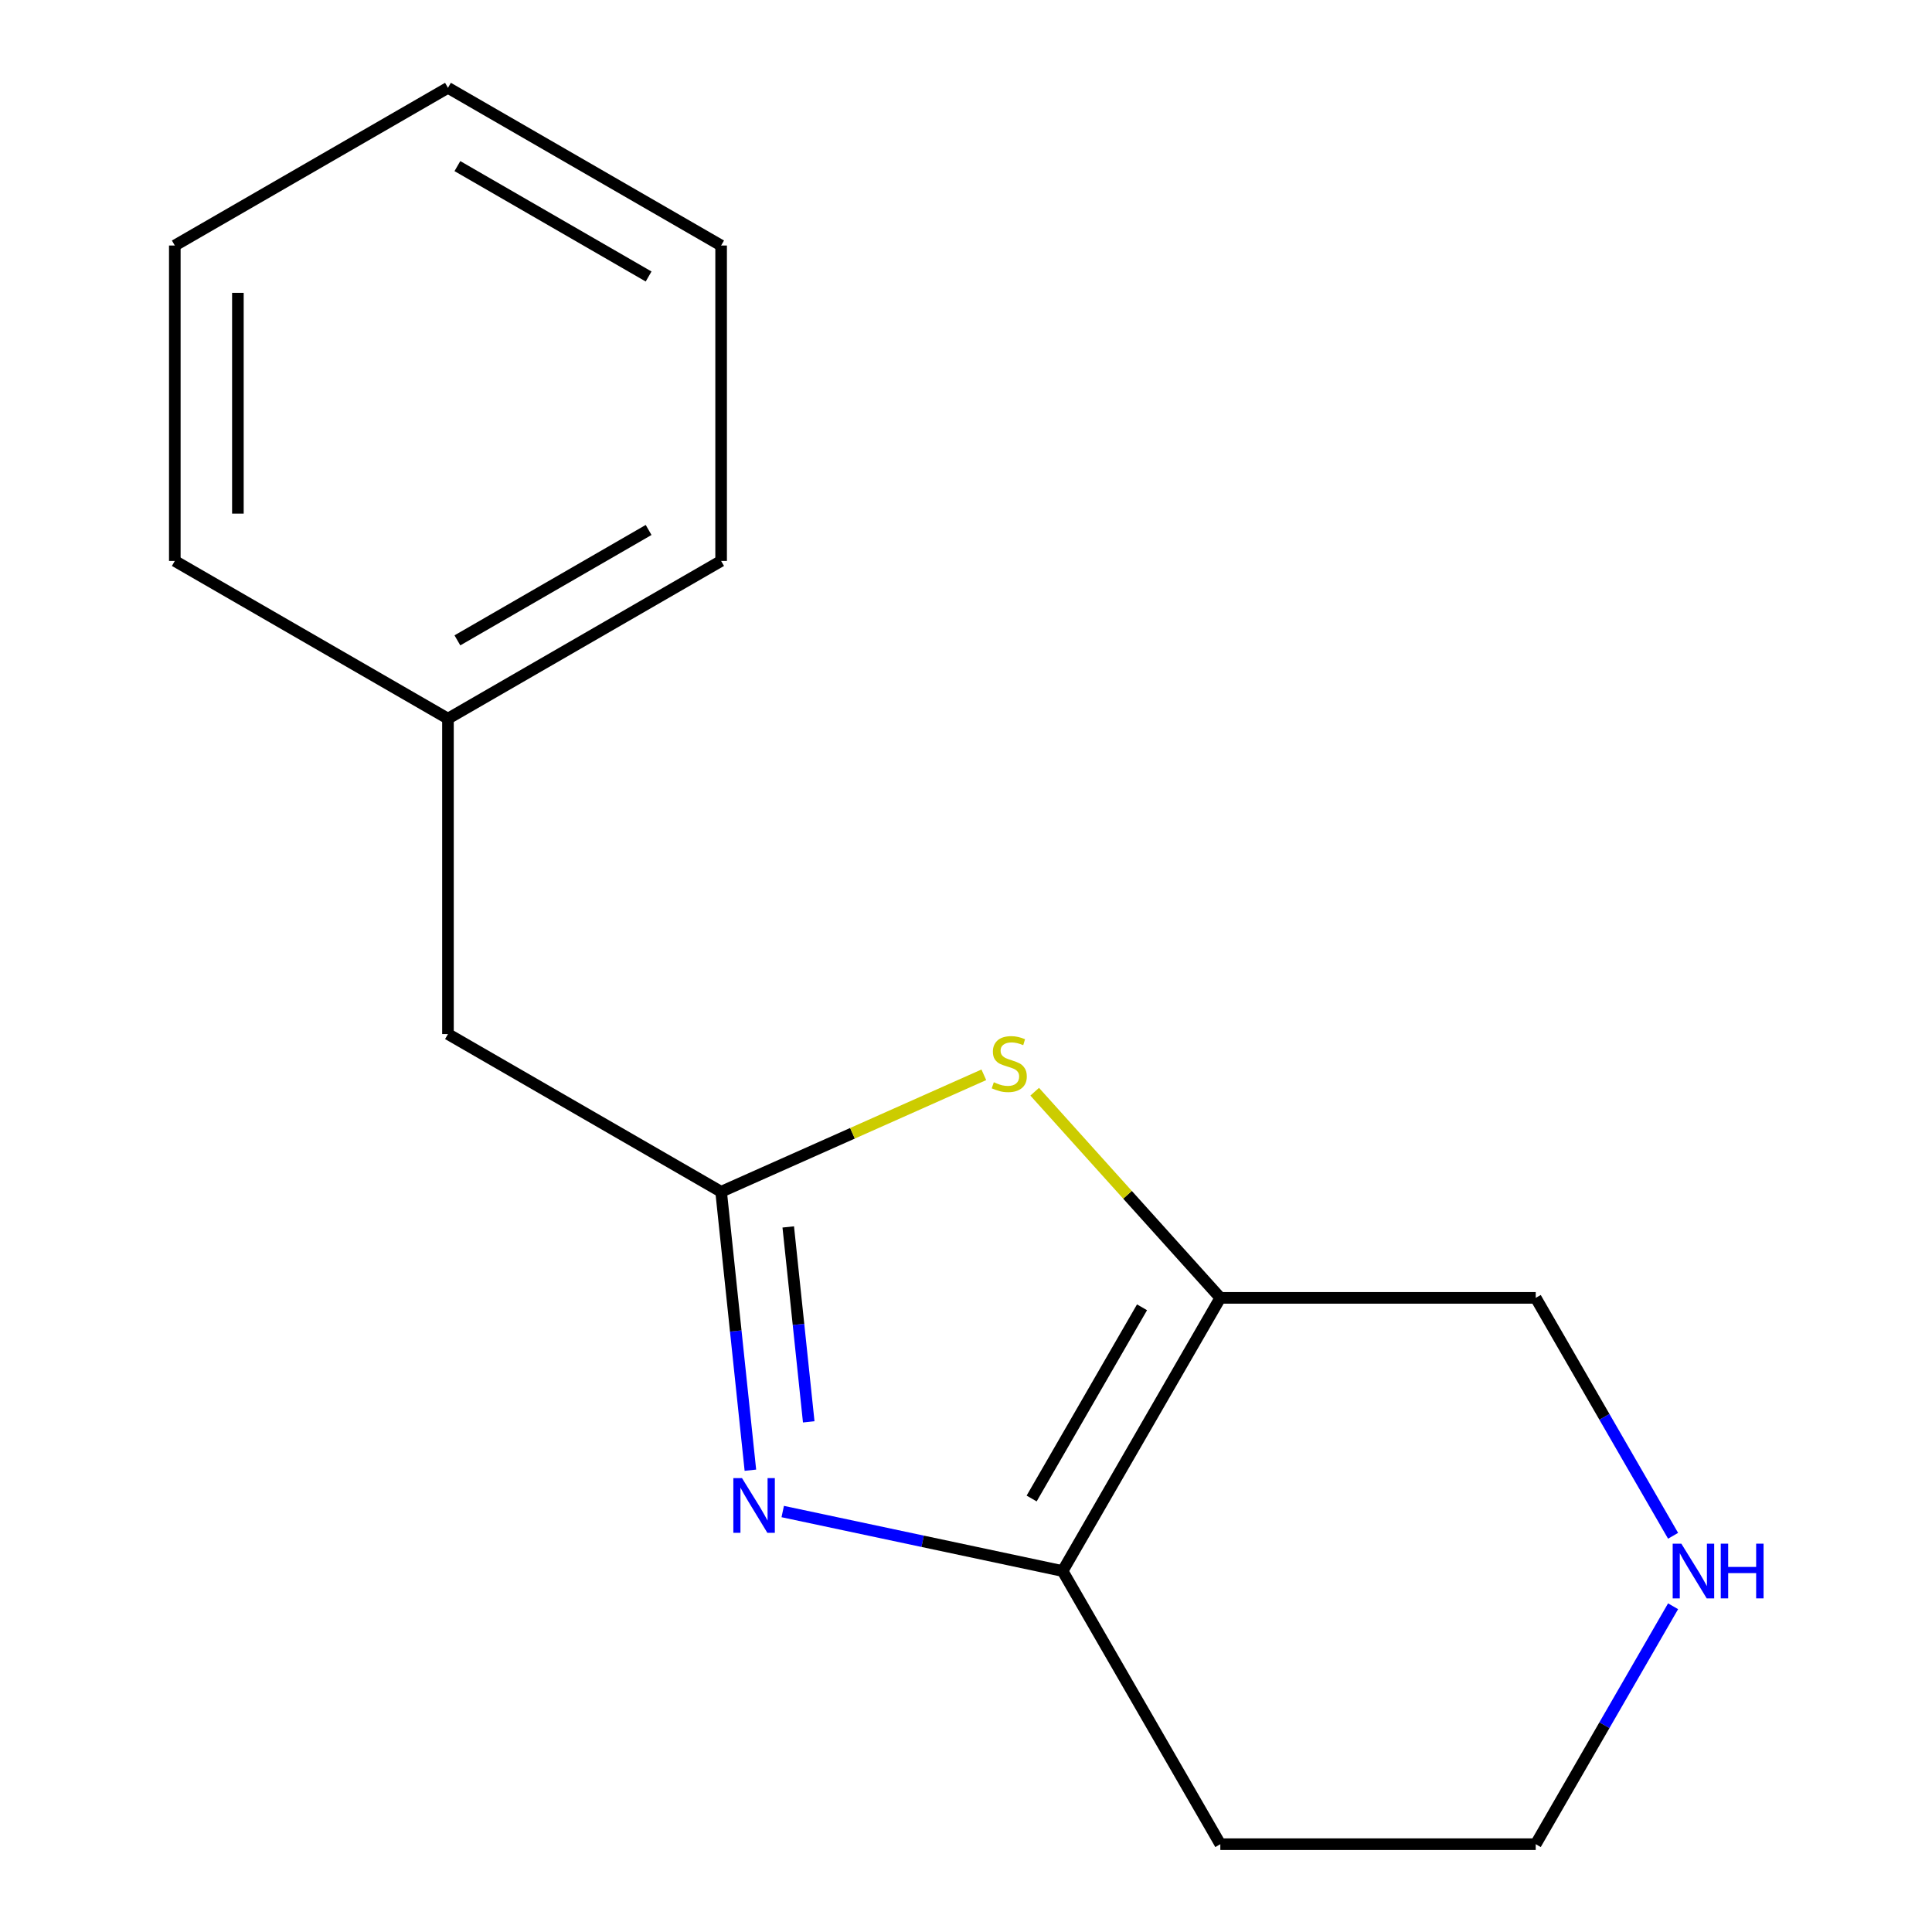 <?xml version='1.0' encoding='iso-8859-1'?>
<svg version='1.1' baseProfile='full'
              xmlns='http://www.w3.org/2000/svg'
                      xmlns:rdkit='http://www.rdkit.org/xml'
                      xmlns:xlink='http://www.w3.org/1999/xlink'
                  xml:space='preserve'
width='1000px' height='1000px' viewBox='0 0 1000 1000'>
<!-- END OF HEADER -->
<rect style='opacity:1.0;fill:#FFFFFF;stroke:none' width='1000' height='1000' x='0' y='0'> </rect>
<path class='bond-0' d='M 388.398,760.976 L 380.824,688.915' style='fill:none;fill-rule:evenodd;stroke:#0000FF;stroke-width:6px;stroke-linecap:butt;stroke-linejoin:miter;stroke-opacity:1' />
<path class='bond-0' d='M 380.824,688.915 L 373.25,616.855' style='fill:none;fill-rule:evenodd;stroke:#000000;stroke-width:6px;stroke-linecap:butt;stroke-linejoin:miter;stroke-opacity:1' />
<path class='bond-0' d='M 418.599,735.945 L 413.297,685.502' style='fill:none;fill-rule:evenodd;stroke:#0000FF;stroke-width:6px;stroke-linecap:butt;stroke-linejoin:miter;stroke-opacity:1' />
<path class='bond-0' d='M 413.297,685.502 L 407.995,635.06' style='fill:none;fill-rule:evenodd;stroke:#000000;stroke-width:6px;stroke-linecap:butt;stroke-linejoin:miter;stroke-opacity:1' />
<path class='bond-3' d='M 405.137,782.368 L 477.571,797.764' style='fill:none;fill-rule:evenodd;stroke:#0000FF;stroke-width:6px;stroke-linecap:butt;stroke-linejoin:miter;stroke-opacity:1' />
<path class='bond-3' d='M 477.571,797.764 L 550.005,813.161' style='fill:none;fill-rule:evenodd;stroke:#000000;stroke-width:6px;stroke-linecap:butt;stroke-linejoin:miter;stroke-opacity:1' />
<path class='bond-2' d='M 373.25,616.855 L 441.241,586.583' style='fill:none;fill-rule:evenodd;stroke:#000000;stroke-width:6px;stroke-linecap:butt;stroke-linejoin:miter;stroke-opacity:1' />
<path class='bond-2' d='M 441.241,586.583 L 509.232,556.312' style='fill:none;fill-rule:evenodd;stroke:#CCCC00;stroke-width:6px;stroke-linecap:butt;stroke-linejoin:miter;stroke-opacity:1' />
<path class='bond-5' d='M 373.25,616.855 L 231.866,535.226' style='fill:none;fill-rule:evenodd;stroke:#000000;stroke-width:6px;stroke-linecap:butt;stroke-linejoin:miter;stroke-opacity:1' />
<path class='bond-1' d='M 631.634,671.776 L 550.005,813.161' style='fill:none;fill-rule:evenodd;stroke:#000000;stroke-width:6px;stroke-linecap:butt;stroke-linejoin:miter;stroke-opacity:1' />
<path class='bond-1' d='M 591.112,676.658 L 533.972,775.627' style='fill:none;fill-rule:evenodd;stroke:#000000;stroke-width:6px;stroke-linecap:butt;stroke-linejoin:miter;stroke-opacity:1' />
<path class='bond-7' d='M 631.634,671.776 L 794.891,671.776' style='fill:none;fill-rule:evenodd;stroke:#000000;stroke-width:6px;stroke-linecap:butt;stroke-linejoin:miter;stroke-opacity:1' />
<path class='bond-15' d='M 631.634,671.776 L 583.594,618.422' style='fill:none;fill-rule:evenodd;stroke:#000000;stroke-width:6px;stroke-linecap:butt;stroke-linejoin:miter;stroke-opacity:1' />
<path class='bond-15' d='M 583.594,618.422 L 535.555,565.069' style='fill:none;fill-rule:evenodd;stroke:#CCCC00;stroke-width:6px;stroke-linecap:butt;stroke-linejoin:miter;stroke-opacity:1' />
<path class='bond-6' d='M 550.005,813.161 L 631.634,954.545' style='fill:none;fill-rule:evenodd;stroke:#000000;stroke-width:6px;stroke-linecap:butt;stroke-linejoin:miter;stroke-opacity:1' />
<path class='bond-4' d='M 865.988,831.402 L 830.439,892.974' style='fill:none;fill-rule:evenodd;stroke:#0000FF;stroke-width:6px;stroke-linecap:butt;stroke-linejoin:miter;stroke-opacity:1' />
<path class='bond-4' d='M 830.439,892.974 L 794.891,954.545' style='fill:none;fill-rule:evenodd;stroke:#000000;stroke-width:6px;stroke-linecap:butt;stroke-linejoin:miter;stroke-opacity:1' />
<path class='bond-16' d='M 865.988,794.919 L 830.439,733.347' style='fill:none;fill-rule:evenodd;stroke:#0000FF;stroke-width:6px;stroke-linecap:butt;stroke-linejoin:miter;stroke-opacity:1' />
<path class='bond-16' d='M 830.439,733.347 L 794.891,671.776' style='fill:none;fill-rule:evenodd;stroke:#000000;stroke-width:6px;stroke-linecap:butt;stroke-linejoin:miter;stroke-opacity:1' />
<path class='bond-8' d='M 231.866,535.226 L 231.866,371.969' style='fill:none;fill-rule:evenodd;stroke:#000000;stroke-width:6px;stroke-linecap:butt;stroke-linejoin:miter;stroke-opacity:1' />
<path class='bond-9' d='M 631.634,954.545 L 794.891,954.545' style='fill:none;fill-rule:evenodd;stroke:#000000;stroke-width:6px;stroke-linecap:butt;stroke-linejoin:miter;stroke-opacity:1' />
<path class='bond-10' d='M 231.866,371.969 L 373.25,290.34' style='fill:none;fill-rule:evenodd;stroke:#000000;stroke-width:6px;stroke-linecap:butt;stroke-linejoin:miter;stroke-opacity:1' />
<path class='bond-10' d='M 236.748,331.448 L 335.717,274.308' style='fill:none;fill-rule:evenodd;stroke:#000000;stroke-width:6px;stroke-linecap:butt;stroke-linejoin:miter;stroke-opacity:1' />
<path class='bond-11' d='M 231.866,371.969 L 90.481,290.34' style='fill:none;fill-rule:evenodd;stroke:#000000;stroke-width:6px;stroke-linecap:butt;stroke-linejoin:miter;stroke-opacity:1' />
<path class='bond-13' d='M 373.25,290.34 L 373.25,127.083' style='fill:none;fill-rule:evenodd;stroke:#000000;stroke-width:6px;stroke-linecap:butt;stroke-linejoin:miter;stroke-opacity:1' />
<path class='bond-12' d='M 90.481,290.34 L 90.481,127.083' style='fill:none;fill-rule:evenodd;stroke:#000000;stroke-width:6px;stroke-linecap:butt;stroke-linejoin:miter;stroke-opacity:1' />
<path class='bond-12' d='M 123.132,265.852 L 123.132,151.572' style='fill:none;fill-rule:evenodd;stroke:#000000;stroke-width:6px;stroke-linecap:butt;stroke-linejoin:miter;stroke-opacity:1' />
<path class='bond-14' d='M 90.481,127.083 L 231.866,45.455' style='fill:none;fill-rule:evenodd;stroke:#000000;stroke-width:6px;stroke-linecap:butt;stroke-linejoin:miter;stroke-opacity:1' />
<path class='bond-17' d='M 373.25,127.083 L 231.866,45.455' style='fill:none;fill-rule:evenodd;stroke:#000000;stroke-width:6px;stroke-linecap:butt;stroke-linejoin:miter;stroke-opacity:1' />
<path class='bond-17' d='M 335.717,143.116 L 236.748,85.976' style='fill:none;fill-rule:evenodd;stroke:#000000;stroke-width:6px;stroke-linecap:butt;stroke-linejoin:miter;stroke-opacity:1' />
<path  class='atom-0' d='M 384.055 765.058
L 393.335 780.058
Q 394.255 781.538, 395.735 784.218
Q 397.215 786.898, 397.295 787.058
L 397.295 765.058
L 401.055 765.058
L 401.055 793.378
L 397.175 793.378
L 387.215 776.978
Q 386.055 775.058, 384.815 772.858
Q 383.615 770.658, 383.255 769.978
L 383.255 793.378
L 379.575 793.378
L 379.575 765.058
L 384.055 765.058
' fill='#0000FF'/>
<path  class='atom-3' d='M 514.393 560.172
Q 514.713 560.292, 516.033 560.852
Q 517.353 561.412, 518.793 561.772
Q 520.273 562.092, 521.713 562.092
Q 524.393 562.092, 525.953 560.812
Q 527.513 559.492, 527.513 557.212
Q 527.513 555.652, 526.713 554.692
Q 525.953 553.732, 524.753 553.212
Q 523.553 552.692, 521.553 552.092
Q 519.033 551.332, 517.513 550.612
Q 516.033 549.892, 514.953 548.372
Q 513.913 546.852, 513.913 544.292
Q 513.913 540.732, 516.313 538.532
Q 518.753 536.332, 523.553 536.332
Q 526.833 536.332, 530.553 537.892
L 529.633 540.972
Q 526.233 539.572, 523.673 539.572
Q 520.913 539.572, 519.393 540.732
Q 517.873 541.852, 517.913 543.812
Q 517.913 545.332, 518.673 546.252
Q 519.473 547.172, 520.593 547.692
Q 521.753 548.212, 523.673 548.812
Q 526.233 549.612, 527.753 550.412
Q 529.273 551.212, 530.353 552.852
Q 531.473 554.452, 531.473 557.212
Q 531.473 561.132, 528.833 563.252
Q 526.233 565.332, 521.873 565.332
Q 519.353 565.332, 517.433 564.772
Q 515.553 564.252, 513.313 563.332
L 514.393 560.172
' fill='#CCCC00'/>
<path  class='atom-5' d='M 870.259 799.001
L 879.539 814.001
Q 880.459 815.481, 881.939 818.161
Q 883.419 820.841, 883.499 821.001
L 883.499 799.001
L 887.259 799.001
L 887.259 827.321
L 883.379 827.321
L 873.419 810.921
Q 872.259 809.001, 871.019 806.801
Q 869.819 804.601, 869.459 803.921
L 869.459 827.321
L 865.779 827.321
L 865.779 799.001
L 870.259 799.001
' fill='#0000FF'/>
<path  class='atom-5' d='M 890.659 799.001
L 894.499 799.001
L 894.499 811.041
L 908.979 811.041
L 908.979 799.001
L 912.819 799.001
L 912.819 827.321
L 908.979 827.321
L 908.979 814.241
L 894.499 814.241
L 894.499 827.321
L 890.659 827.321
L 890.659 799.001
' fill='#0000FF'/>
</svg>
